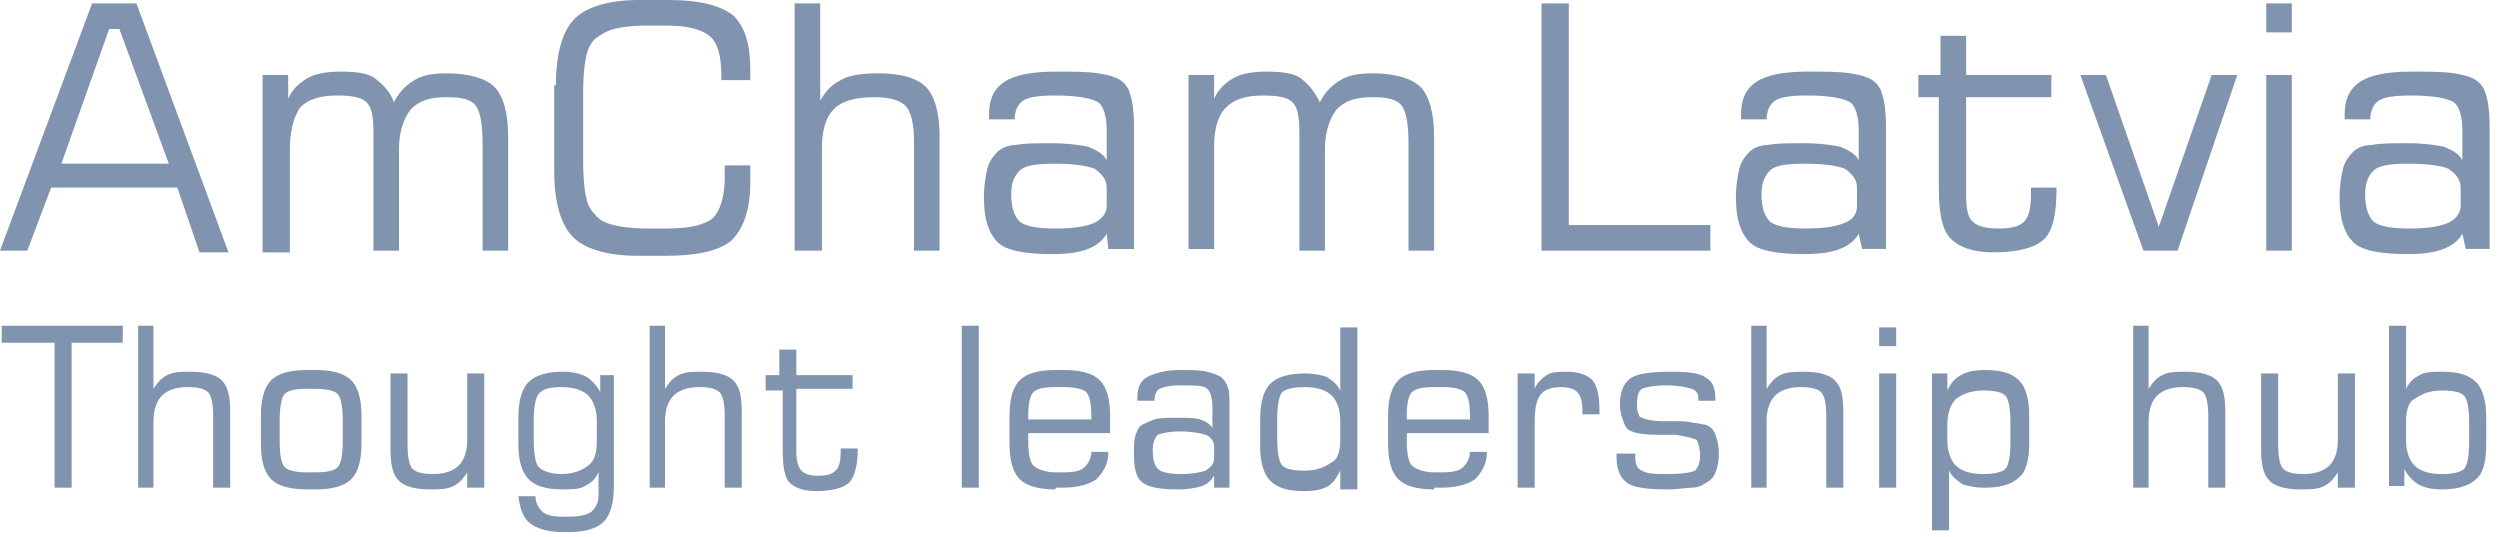 <svg width="177" height="38" viewBox="0 0 177 38" fill="none" xmlns="http://www.w3.org/2000/svg">
<path d="M0 17.747L6.519 0.241H9.658L16.178 17.867H14.125L12.556 13.28H3.622L1.932 17.747H0ZM4.346 11.589H11.952L8.451 2.052H7.727L4.346 11.589Z" fill="#8094AF"/>
<path d="M18.592 17.747V5.312H20.403V7.002C20.645 6.399 21.128 5.916 21.731 5.554C22.335 5.192 23.18 5.071 24.146 5.071C25.232 5.071 26.078 5.192 26.56 5.554C27.164 6.037 27.647 6.52 27.889 7.244C28.251 6.52 28.734 6.037 29.337 5.674C29.941 5.312 30.665 5.192 31.631 5.192C33.201 5.192 34.408 5.554 35.011 6.157C35.615 6.761 35.977 7.968 35.977 9.659V17.747H34.166V10.262C34.166 8.934 34.046 7.968 33.684 7.485C33.321 7.002 32.597 6.882 31.631 6.882C30.424 6.882 29.699 7.123 29.096 7.727C28.613 8.331 28.251 9.296 28.251 10.504V17.747H26.44V9.296C26.44 8.331 26.319 7.606 25.957 7.244C25.595 6.882 24.87 6.761 23.904 6.761C22.697 6.761 21.852 7.002 21.248 7.606C20.765 8.331 20.524 9.296 20.524 10.624V17.868H18.592V17.747Z" fill="#8094AF"/>
<path d="M39.358 6.036C39.358 3.743 39.841 2.173 40.686 1.328C41.531 0.483 43.1 0 45.273 0H47.326C49.499 0 50.948 0.362 51.914 1.087C52.759 1.932 53.121 3.139 53.121 4.95V5.674H51.069V5.312C51.069 3.984 50.827 3.018 50.223 2.535C49.62 2.052 48.654 1.811 47.084 1.811H45.757C44.67 1.811 43.946 1.932 43.463 2.052C42.98 2.173 42.617 2.415 42.255 2.656C41.893 2.898 41.652 3.38 41.531 3.863C41.41 4.346 41.289 5.191 41.289 6.519V11.469C41.289 12.797 41.41 13.642 41.531 14.125C41.652 14.608 41.893 14.97 42.255 15.333C42.617 15.695 42.98 15.816 43.463 15.936C43.946 16.057 44.67 16.178 45.877 16.178H47.205C48.775 16.178 49.861 15.936 50.465 15.453C50.948 14.97 51.31 14.005 51.31 12.556C51.31 12.314 51.31 12.194 51.31 12.073C51.31 11.952 51.31 11.832 51.31 11.711H53.121V12.918C53.121 14.85 52.638 16.178 51.793 17.023C50.948 17.747 49.378 18.109 47.205 18.109H45.153C42.98 18.109 41.41 17.627 40.565 16.781C39.72 15.936 39.237 14.367 39.237 12.073V6.036H39.358Z" fill="#8094AF"/>
<path d="M56.26 17.747V0.241H58.071V7.122C58.433 6.519 58.795 6.036 59.52 5.674C60.123 5.311 61.089 5.191 62.176 5.191C63.866 5.191 64.953 5.553 65.556 6.156C66.16 6.76 66.522 7.967 66.522 9.658V17.747H64.711V10.02C64.711 8.692 64.47 7.847 64.107 7.484C63.745 7.122 63.021 6.881 61.934 6.881C60.606 6.881 59.64 7.122 59.037 7.726C58.433 8.33 58.192 9.295 58.192 10.503V17.747H56.26Z" fill="#8094AF"/>
<path d="M78.354 16.54C78.112 17.023 77.629 17.385 77.026 17.627C76.422 17.868 75.577 17.989 74.491 17.989C72.559 17.989 71.231 17.747 70.627 17.144C70.024 16.54 69.661 15.574 69.661 14.005C69.661 13.16 69.782 12.435 69.903 11.952C70.024 11.47 70.265 11.107 70.627 10.745C70.869 10.504 71.352 10.262 71.955 10.262C72.559 10.141 73.404 10.141 74.491 10.141C75.577 10.141 76.422 10.262 77.026 10.383C77.629 10.624 78.112 10.866 78.354 11.349V9.176C78.354 8.21 78.112 7.485 77.75 7.244C77.388 7.002 76.422 6.761 74.732 6.761C73.525 6.761 72.8 6.882 72.438 7.123C72.076 7.365 71.835 7.848 71.835 8.451H70.024V8.089C70.024 7.002 70.386 6.278 71.11 5.795C71.835 5.312 73.042 5.071 74.732 5.071C76.06 5.071 77.026 5.071 77.75 5.192C78.475 5.312 78.957 5.433 79.32 5.674C79.682 5.916 79.923 6.278 80.044 6.761C80.165 7.123 80.286 7.848 80.286 8.934V17.627H78.475L78.354 16.54ZM78.354 14.608V13.28C78.354 12.677 77.992 12.315 77.509 11.952C76.905 11.711 75.939 11.59 74.611 11.59C73.404 11.59 72.559 11.711 72.197 12.073C71.835 12.435 71.593 12.918 71.593 13.763C71.593 14.729 71.835 15.333 72.197 15.695C72.68 16.057 73.525 16.178 74.732 16.178C75.939 16.178 76.784 16.057 77.388 15.816C77.992 15.574 78.354 15.091 78.354 14.608Z" fill="#8094AF"/>
<path d="M84.148 17.747V5.312H85.959V7.002C86.201 6.399 86.684 5.916 87.287 5.554C87.891 5.192 88.736 5.071 89.702 5.071C90.789 5.071 91.634 5.192 92.117 5.554C92.72 6.037 93.082 6.52 93.445 7.244C93.807 6.52 94.29 6.037 94.893 5.674C95.497 5.312 96.221 5.192 97.187 5.192C98.757 5.192 99.964 5.554 100.568 6.157C101.171 6.761 101.533 7.968 101.533 9.659V17.747H99.723V10.262C99.723 8.934 99.602 7.968 99.24 7.485C98.877 7.002 98.153 6.882 97.187 6.882C95.98 6.882 95.256 7.123 94.652 7.727C94.169 8.331 93.807 9.296 93.807 10.504V17.747H91.996V9.296C91.996 8.331 91.875 7.606 91.513 7.244C91.151 6.882 90.426 6.761 89.46 6.761C88.253 6.761 87.408 7.002 86.805 7.606C86.201 8.21 85.959 9.176 85.959 10.383V17.627H84.148V17.747Z" fill="#8094AF"/>
<path d="M174.333 16.539C174.092 17.022 173.609 17.384 173.005 17.626C172.402 17.867 171.557 17.988 170.47 17.988C168.538 17.988 167.21 17.747 166.607 17.143C166.003 16.539 165.641 15.573 165.641 14.004C165.641 13.159 165.762 12.434 165.882 11.951C166.003 11.469 166.244 11.106 166.607 10.744C166.848 10.503 167.331 10.261 167.935 10.261C168.538 10.14 169.383 10.14 170.47 10.14C171.557 10.14 172.402 10.261 173.005 10.382C173.609 10.623 174.092 10.865 174.333 11.348V9.175C174.333 8.209 174.092 7.484 173.73 7.243C173.368 7.002 172.402 6.76 170.711 6.76C169.504 6.76 168.78 6.881 168.418 7.122C168.055 7.364 167.814 7.847 167.814 8.45H166.003V8.088C166.003 7.002 166.365 6.277 167.09 5.794C167.814 5.311 169.021 5.07 170.711 5.07C172.039 5.07 173.005 5.07 173.73 5.191C174.454 5.311 174.937 5.432 175.299 5.674C175.661 5.915 175.903 6.277 176.024 6.76C176.144 7.122 176.265 7.847 176.265 8.933V17.626H174.575L174.333 16.539ZM174.213 14.607V13.28C174.213 12.676 173.85 12.314 173.368 11.951C172.764 11.71 171.798 11.589 170.47 11.589C169.263 11.589 168.418 11.71 168.055 12.072C167.693 12.434 167.452 12.917 167.452 13.762C167.452 14.728 167.693 15.332 168.055 15.694C168.538 16.056 169.383 16.177 170.591 16.177C171.798 16.177 172.643 16.056 173.247 15.815C173.85 15.573 174.213 15.091 174.213 14.607ZM160.449 17.747V5.311H162.26V17.747H160.449ZM160.449 2.293V0.241H162.26V2.293H160.449ZM147.29 5.311H149.101L152.843 16.056L156.586 5.311H158.397L154.172 17.747H151.757L147.29 5.311ZM135.821 6.881V5.311H137.39V2.535H139.201V5.311H145.238V6.881H139.201V13.762C139.201 14.728 139.322 15.453 139.684 15.694C140.046 16.056 140.65 16.177 141.495 16.177C142.34 16.177 142.944 16.056 143.306 15.694C143.668 15.332 143.789 14.728 143.789 13.642V13.28H145.6V13.4C145.6 15.091 145.358 16.298 144.755 16.901C144.151 17.505 142.944 17.867 141.133 17.867C139.684 17.867 138.718 17.505 138.114 16.901C137.511 16.298 137.269 15.091 137.269 13.4V6.881H135.821ZM131.595 16.539C131.354 17.022 130.871 17.384 130.267 17.626C129.663 17.867 128.818 17.988 127.732 17.988C125.8 17.988 124.472 17.747 123.868 17.143C123.265 16.539 122.903 15.573 122.903 14.004C122.903 13.159 123.023 12.434 123.144 11.951C123.265 11.469 123.506 11.106 123.868 10.744C124.11 10.503 124.593 10.261 125.196 10.261C125.8 10.14 126.645 10.14 127.732 10.14C128.818 10.14 129.663 10.261 130.267 10.382C130.871 10.623 131.354 10.865 131.595 11.348V9.175C131.595 8.209 131.354 7.484 130.991 7.243C130.629 7.002 129.663 6.76 127.973 6.76C126.766 6.76 126.042 6.881 125.679 7.122C125.317 7.364 125.076 7.847 125.076 8.45H123.265V8.088C123.265 7.002 123.627 6.277 124.351 5.794C125.076 5.311 126.283 5.07 127.973 5.07C129.301 5.07 130.267 5.07 130.991 5.191C131.716 5.311 132.199 5.432 132.561 5.674C132.923 5.915 133.165 6.277 133.285 6.76C133.406 7.122 133.527 7.847 133.527 8.933V17.626H131.837L131.595 16.539ZM131.474 14.607V13.28C131.474 12.676 131.112 12.314 130.629 11.951C130.026 11.71 129.06 11.589 127.732 11.589C126.524 11.589 125.679 11.71 125.317 12.072C124.955 12.434 124.714 12.917 124.714 13.762C124.714 14.728 124.955 15.332 125.317 15.694C125.8 16.056 126.645 16.177 127.852 16.177C129.06 16.177 129.905 16.056 130.509 15.815C131.233 15.573 131.474 15.091 131.474 14.607ZM109.139 17.747V0.241H111.071V15.936H121.092V17.747H109.139Z" fill="#8094AF"/>
<path d="M169.142 34.529V23.06H170.349V27.527C170.591 27.044 170.832 26.802 171.315 26.561C171.677 26.319 172.281 26.319 172.885 26.319C174.092 26.319 174.816 26.561 175.299 27.044C175.782 27.527 176.024 28.372 176.024 29.579V31.511C176.024 32.718 175.782 33.563 175.299 33.925C174.816 34.408 173.971 34.65 172.885 34.65C172.16 34.65 171.677 34.529 171.194 34.287C170.832 34.046 170.47 33.684 170.229 33.201V34.408H169.142V34.529ZM170.349 29.82V31.148C170.349 31.994 170.591 32.597 170.953 32.959C171.315 33.322 171.919 33.563 172.885 33.563C173.609 33.563 174.213 33.442 174.454 33.201C174.696 32.959 174.816 32.235 174.816 31.269V29.941C174.816 28.975 174.696 28.251 174.454 28.009C174.213 27.768 173.73 27.647 172.885 27.647C172.039 27.647 171.436 27.889 170.953 28.251C170.591 28.372 170.349 28.975 170.349 29.82ZM166.727 26.44V34.529H165.52V33.442C165.279 33.804 165.037 34.167 164.554 34.408C164.071 34.65 163.588 34.65 162.864 34.65C161.777 34.65 161.053 34.408 160.691 34.046C160.208 33.563 160.087 32.839 160.087 31.752V26.44H161.295V31.511C161.295 32.356 161.415 32.959 161.657 33.201C161.898 33.442 162.381 33.563 163.106 33.563C163.951 33.563 164.554 33.322 164.916 32.959C165.279 32.597 165.52 31.994 165.52 31.148V26.44H166.727ZM151.033 34.529V23.06H152.119V27.527C152.361 27.164 152.602 26.802 153.085 26.561C153.568 26.319 154.051 26.319 154.775 26.319C155.862 26.319 156.586 26.561 156.948 26.923C157.431 27.406 157.552 28.13 157.552 29.217V34.529H156.345V29.458C156.345 28.613 156.224 28.009 155.982 27.768C155.741 27.527 155.258 27.406 154.534 27.406C153.689 27.406 153.085 27.647 152.723 28.009C152.361 28.372 152.119 28.975 152.119 29.82V34.529H151.033ZM136.786 26.44H137.873V27.647C138.115 27.164 138.356 26.802 138.839 26.561C139.201 26.319 139.805 26.198 140.529 26.198C141.736 26.198 142.461 26.44 142.944 26.923C143.427 27.406 143.668 28.251 143.668 29.458V31.39C143.668 32.597 143.427 33.442 142.944 33.804C142.461 34.287 141.616 34.529 140.529 34.529C139.805 34.529 139.322 34.408 138.96 34.287C138.597 34.046 138.235 33.804 137.994 33.322V37.547H136.786V26.44ZM137.873 31.148C137.873 31.994 138.115 32.597 138.477 32.959C138.839 33.322 139.443 33.563 140.408 33.563C141.133 33.563 141.736 33.442 141.978 33.201C142.219 32.959 142.34 32.235 142.34 31.269V29.941C142.34 28.975 142.219 28.251 141.978 28.009C141.736 27.768 141.253 27.647 140.408 27.647C139.563 27.647 138.96 27.889 138.477 28.251C138.115 28.613 137.873 29.217 137.873 30.062V31.148ZM133.044 34.529V26.44H134.251V34.529H133.044ZM133.044 24.508V23.18H134.251V24.508H133.044ZM123.989 34.529V23.06H125.076V27.527C125.317 27.164 125.559 26.802 126.042 26.561C126.524 26.319 127.007 26.319 127.732 26.319C128.818 26.319 129.543 26.561 129.905 26.923C130.388 27.406 130.509 28.13 130.509 29.217V34.529H129.301V29.458C129.301 28.613 129.181 28.009 128.939 27.768C128.698 27.527 128.215 27.406 127.49 27.406C126.645 27.406 126.042 27.647 125.679 28.009C125.317 28.372 125.076 28.975 125.076 29.82V34.529H123.989ZM114.572 32.114H115.78V32.356C115.78 32.839 115.9 33.201 116.262 33.322C116.625 33.563 117.228 33.563 118.073 33.563C119.16 33.563 119.764 33.442 120.005 33.322C120.247 33.08 120.367 32.718 120.367 32.235C120.367 31.752 120.247 31.39 120.126 31.148C119.884 31.028 119.401 30.907 118.677 30.786C118.436 30.786 117.953 30.786 117.47 30.786C116.383 30.786 115.78 30.666 115.538 30.545C115.176 30.424 115.055 30.183 114.934 29.82C114.814 29.579 114.693 29.096 114.693 28.613C114.693 27.768 114.934 27.164 115.417 26.802C115.9 26.44 116.866 26.319 118.436 26.319C119.643 26.319 120.488 26.44 120.85 26.802C121.333 27.044 121.454 27.647 121.454 28.372H120.247V28.251C120.247 27.889 120.126 27.647 119.764 27.527C119.401 27.406 118.798 27.285 117.953 27.285C117.108 27.285 116.504 27.406 116.262 27.527C116.021 27.647 115.9 28.009 115.9 28.613C115.9 28.975 115.9 29.096 116.021 29.337C116.021 29.458 116.142 29.579 116.262 29.579C116.504 29.7 116.987 29.82 117.832 29.82C118.073 29.82 118.194 29.82 118.315 29.82C119.039 29.82 119.522 29.82 119.884 29.941C120.247 29.941 120.488 30.062 120.729 30.062C121.092 30.183 121.333 30.424 121.454 30.786C121.575 31.148 121.695 31.511 121.695 32.114C121.695 32.718 121.575 33.201 121.454 33.442C121.333 33.804 121.092 34.046 120.609 34.287C120.488 34.408 120.126 34.529 119.764 34.529C119.401 34.529 118.798 34.65 118.073 34.65C116.625 34.65 115.659 34.529 115.176 34.167C114.693 33.804 114.452 33.201 114.452 32.356V32.114H114.572ZM107.449 34.529V26.44H108.656V27.527C108.777 27.164 109.139 26.802 109.502 26.561C109.864 26.319 110.347 26.319 110.95 26.319C111.795 26.319 112.399 26.561 112.761 26.923C113.123 27.406 113.244 28.13 113.244 29.217V29.337H112.037V29.096C112.037 28.492 111.916 28.009 111.675 27.768C111.433 27.527 111.071 27.406 110.467 27.406C109.743 27.406 109.26 27.647 109.019 28.009C108.777 28.372 108.656 28.975 108.656 29.82V34.529H107.449ZM101.533 34.65C100.326 34.65 99.481 34.408 98.998 33.925C98.515 33.442 98.274 32.597 98.274 31.39V29.458C98.274 28.251 98.515 27.406 98.998 26.923C99.481 26.44 100.326 26.198 101.533 26.198H102.137C103.344 26.198 104.189 26.44 104.672 26.923C105.155 27.406 105.397 28.251 105.397 29.458V30.666H99.602C99.602 30.786 99.602 30.786 99.602 30.907C99.602 31.028 99.602 31.148 99.602 31.269C99.602 32.114 99.722 32.718 99.964 32.959C100.205 33.201 100.809 33.442 101.533 33.442H102.137C102.861 33.442 103.344 33.322 103.586 33.08C103.827 32.839 104.069 32.477 104.069 31.994H105.276C105.276 32.839 104.914 33.442 104.431 33.925C103.948 34.287 103.103 34.529 102.016 34.529H101.533V34.65ZM99.481 29.7H104.069V29.337C104.069 28.613 103.948 28.009 103.707 27.768C103.465 27.527 102.861 27.406 102.137 27.406H101.533C100.688 27.406 100.205 27.527 99.964 27.768C99.722 28.009 99.602 28.613 99.602 29.337V29.7H99.481ZM94.893 33.322C94.652 33.804 94.41 34.167 94.048 34.408C93.686 34.65 93.082 34.77 92.358 34.77C91.151 34.77 90.426 34.529 89.943 34.046C89.46 33.563 89.219 32.718 89.219 31.631V29.7C89.219 28.492 89.46 27.647 89.943 27.164C90.426 26.681 91.271 26.44 92.358 26.44C93.082 26.44 93.565 26.561 93.927 26.681C94.29 26.923 94.652 27.164 94.893 27.647V23.18H96.101V34.65H94.893V33.322ZM94.893 31.148V29.82C94.893 28.975 94.652 28.372 94.29 28.009C93.927 27.647 93.324 27.406 92.358 27.406C91.634 27.406 91.03 27.527 90.788 27.768C90.547 28.009 90.426 28.734 90.426 29.7V31.028C90.426 31.994 90.547 32.718 90.788 32.959C91.03 33.201 91.513 33.322 92.358 33.322C93.203 33.322 93.807 33.08 94.29 32.718C94.652 32.597 94.893 31.994 94.893 31.148ZM85.959 33.684C85.718 34.046 85.476 34.287 85.114 34.408C84.752 34.529 84.148 34.65 83.424 34.65C82.217 34.65 81.372 34.529 80.889 34.167C80.406 33.804 80.285 33.08 80.285 32.114C80.285 31.511 80.285 31.148 80.406 30.786C80.526 30.424 80.647 30.183 80.889 30.062C81.13 29.941 81.372 29.82 81.734 29.7C82.096 29.579 82.7 29.579 83.303 29.579C84.028 29.579 84.631 29.579 84.993 29.7C85.356 29.82 85.718 30.062 85.839 30.303V28.855C85.839 28.251 85.718 27.768 85.476 27.527C85.235 27.285 84.631 27.285 83.545 27.285C82.82 27.285 82.337 27.406 82.096 27.527C81.855 27.647 81.734 28.009 81.734 28.372H80.526V28.13C80.526 27.406 80.768 26.923 81.251 26.681C81.734 26.44 82.458 26.198 83.545 26.198C84.39 26.198 84.993 26.198 85.476 26.319C85.959 26.44 86.201 26.561 86.442 26.681C86.684 26.923 86.804 27.044 86.925 27.406C87.046 27.647 87.046 28.13 87.046 28.855V34.529H85.959V33.684ZM85.959 32.477V31.631C85.959 31.269 85.718 30.907 85.356 30.786C84.993 30.666 84.39 30.545 83.545 30.545C82.82 30.545 82.217 30.666 81.975 30.786C81.734 31.028 81.613 31.39 81.613 31.873C81.613 32.477 81.734 32.959 81.975 33.201C82.217 33.442 82.82 33.563 83.665 33.563C84.39 33.563 84.993 33.442 85.356 33.322C85.718 33.08 85.959 32.839 85.959 32.477ZM74.731 34.65C73.524 34.65 72.679 34.408 72.196 33.925C71.713 33.442 71.472 32.597 71.472 31.39V29.458C71.472 28.251 71.713 27.406 72.196 26.923C72.679 26.44 73.524 26.198 74.731 26.198H75.335C76.542 26.198 77.388 26.44 77.87 26.923C78.353 27.406 78.595 28.251 78.595 29.458V30.666H72.8C72.8 30.786 72.8 30.786 72.8 30.907C72.8 31.028 72.8 31.148 72.8 31.269C72.8 32.114 72.921 32.718 73.162 32.959C73.403 33.201 74.007 33.442 74.731 33.442H75.335C76.059 33.442 76.542 33.322 76.784 33.08C77.025 32.839 77.267 32.477 77.267 31.994H78.474C78.474 32.839 78.112 33.442 77.629 33.925C77.146 34.287 76.301 34.529 75.214 34.529H74.731V34.65ZM72.679 29.7H77.267V29.337C77.267 28.613 77.146 28.009 76.905 27.768C76.663 27.527 76.059 27.406 75.335 27.406H74.731C73.886 27.406 73.403 27.527 73.162 27.768C72.921 28.009 72.8 28.613 72.8 29.337V29.7H72.679ZM68.091 34.529V23.06H69.299V34.529H68.091ZM54.208 27.527V26.561H55.173V24.75H56.381V26.561H60.365V27.527H56.381V31.994C56.381 32.597 56.501 33.08 56.743 33.322C56.984 33.563 57.346 33.684 57.95 33.684C58.554 33.684 58.916 33.563 59.157 33.322C59.399 33.08 59.52 32.718 59.52 31.994V31.752H60.727V31.873C60.727 32.959 60.485 33.804 60.123 34.167C59.761 34.529 58.916 34.77 57.829 34.77C56.864 34.77 56.26 34.529 55.898 34.167C55.535 33.804 55.415 32.959 55.415 31.873V27.647H54.208V27.527ZM45.998 34.529V23.06H47.084V27.527C47.326 27.164 47.567 26.802 48.05 26.561C48.533 26.319 49.016 26.319 49.74 26.319C50.827 26.319 51.551 26.561 51.914 26.923C52.397 27.406 52.517 28.13 52.517 29.217V34.529H51.31V29.458C51.31 28.613 51.189 28.009 50.948 27.768C50.706 27.527 50.223 27.406 49.499 27.406C48.654 27.406 48.05 27.647 47.688 28.009C47.326 28.372 47.084 28.975 47.084 29.82V34.529H45.998ZM43.462 26.44V34.408C43.462 35.615 43.221 36.461 42.738 36.944C42.255 37.426 41.41 37.668 40.324 37.668H39.841C38.754 37.668 38.03 37.426 37.547 37.064C37.064 36.702 36.822 36.098 36.702 35.133H37.909C37.909 35.615 38.15 35.978 38.392 36.219C38.633 36.461 39.116 36.581 39.841 36.581H40.324C41.048 36.581 41.531 36.461 41.893 36.219C42.135 35.978 42.376 35.615 42.376 35.133V33.442C42.135 33.925 41.893 34.167 41.41 34.408C41.048 34.65 40.444 34.65 39.841 34.65C38.633 34.65 37.909 34.408 37.426 33.925C36.943 33.442 36.702 32.597 36.702 31.511V29.579C36.702 28.372 36.943 27.527 37.426 27.044C37.909 26.561 38.754 26.319 39.841 26.319C40.565 26.319 41.048 26.44 41.531 26.681C41.893 26.923 42.255 27.285 42.497 27.768V26.561H43.462V26.44ZM42.255 31.148V29.82C42.255 28.975 42.014 28.372 41.652 28.009C41.289 27.647 40.686 27.406 39.72 27.406C38.995 27.406 38.392 27.527 38.15 27.889C37.909 28.13 37.788 28.855 37.788 29.82V31.148C37.788 32.114 37.909 32.839 38.15 33.08C38.392 33.322 38.995 33.563 39.72 33.563C40.565 33.563 41.169 33.322 41.652 32.959C42.135 32.597 42.255 31.994 42.255 31.148ZM34.287 26.44V34.529H33.08V33.442C32.838 33.804 32.597 34.167 32.114 34.408C31.631 34.65 31.148 34.65 30.424 34.65C29.337 34.65 28.613 34.408 28.251 34.046C27.768 33.563 27.647 32.839 27.647 31.752V26.44H28.854V31.511C28.854 32.356 28.975 32.959 29.216 33.201C29.458 33.442 29.941 33.563 30.665 33.563C31.51 33.563 32.114 33.322 32.476 32.959C32.838 32.597 33.08 31.994 33.08 31.148V26.44H34.287ZM21.731 34.65C20.524 34.65 19.679 34.408 19.196 33.925C18.713 33.442 18.471 32.597 18.471 31.39V29.458C18.471 28.251 18.713 27.406 19.196 26.923C19.679 26.44 20.524 26.198 21.731 26.198H22.335C23.542 26.198 24.387 26.44 24.87 26.923C25.353 27.406 25.595 28.251 25.595 29.458V31.39C25.595 32.597 25.353 33.442 24.87 33.925C24.387 34.408 23.542 34.65 22.335 34.65H21.731ZM24.267 31.148V29.82C24.267 28.855 24.146 28.13 23.904 27.889C23.663 27.647 23.059 27.527 22.335 27.527H21.731C20.886 27.527 20.403 27.647 20.162 27.889C19.92 28.13 19.799 28.855 19.799 29.82V31.148C19.799 32.235 19.92 32.839 20.162 33.08C20.403 33.322 21.007 33.442 21.731 33.442H22.335C23.18 33.442 23.663 33.322 23.904 33.08C24.146 32.839 24.267 32.235 24.267 31.148ZM9.779 34.529V23.06H10.866V27.527C11.107 27.164 11.348 26.802 11.831 26.561C12.314 26.319 12.797 26.319 13.522 26.319C14.608 26.319 15.332 26.561 15.695 26.923C16.178 27.406 16.298 28.13 16.298 29.217V34.529H15.091V29.458C15.091 28.613 14.97 28.009 14.729 27.768C14.487 27.527 14.005 27.406 13.28 27.406C12.435 27.406 11.831 27.647 11.469 28.009C11.107 28.372 10.866 28.975 10.866 29.82V34.529H9.779ZM0.121 24.267V23.06H8.692V24.267H5.071V34.529H3.863V24.267H0.121Z" fill="#8094AF"/>
</svg>
